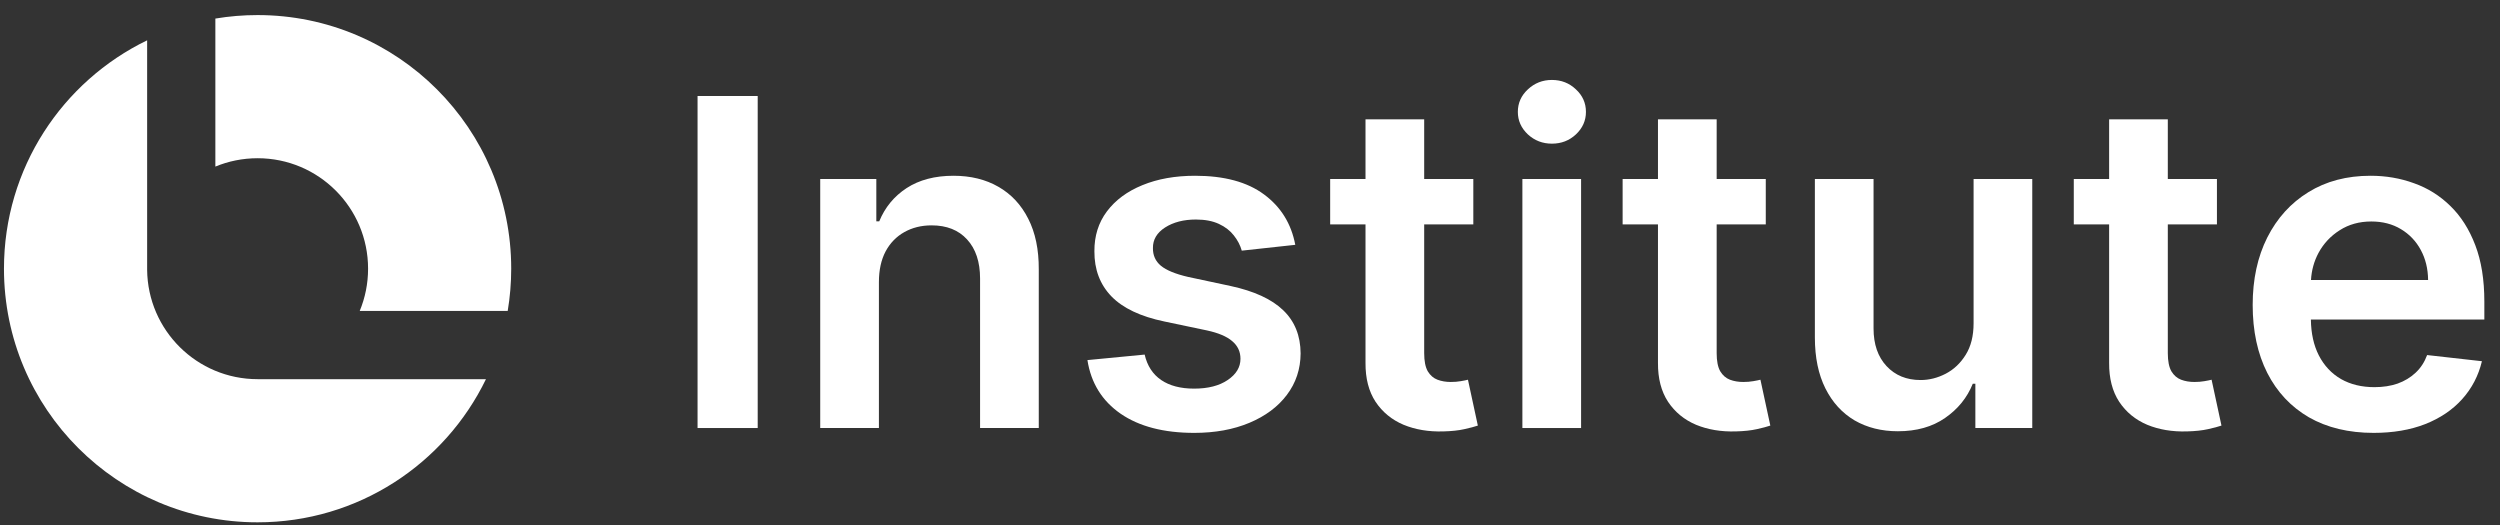 <svg width="138" height="29" viewBox="0 0 138 29" fill="none" xmlns="http://www.w3.org/2000/svg">
<rect x="0" y="0" width="138" height="29" fill="#333333" stroke="none"/>
<path d="M0.219 14.832C0.219 9.285 3.444 4.492 8.122 2.226V14.895C8.156 18.233 10.873 20.93 14.22 20.93L26.825 20.93C24.558 25.607 19.765 28.832 14.219 28.832C6.487 28.832 0.219 22.564 0.219 14.832Z" fill="white"/>
<path d="M28.219 14.832C28.219 15.627 28.152 16.406 28.025 17.165H19.856C20.154 16.446 20.318 15.658 20.318 14.832C20.318 11.464 17.588 8.734 14.22 8.734C13.394 8.734 12.606 8.898 11.888 9.196V1.025C12.646 0.898 13.425 0.832 14.219 0.832C21.951 0.832 28.219 7.1 28.219 14.832Z" fill="white"/>
<path d="M84.036 23.627V9.881H87.276V23.627H84.036Z" fill="white"/>
<path d="M85.665 7.93C85.152 7.93 84.71 7.76 84.34 7.42C83.971 7.074 83.785 6.659 83.785 6.176C83.785 5.687 83.971 5.272 84.34 4.932C84.71 4.586 85.152 4.413 85.665 4.413C86.184 4.413 86.625 4.586 86.989 4.932C87.359 5.272 87.544 5.687 87.544 6.176C87.544 6.659 87.359 7.074 86.989 7.42C86.625 7.76 86.184 7.93 85.665 7.93Z" fill="white"/>
<path d="M97.471 12.387V9.881H94.76V6.588H91.52V9.881H89.569V12.387H91.52V20.029C91.514 20.888 91.699 21.604 92.075 22.177C92.457 22.75 92.973 23.173 93.623 23.448C94.273 23.716 95.004 23.838 95.816 23.814C96.275 23.802 96.663 23.761 96.979 23.689C97.301 23.618 97.549 23.552 97.722 23.492L97.176 20.96C97.086 20.984 96.955 21.011 96.782 21.04C96.615 21.07 96.43 21.085 96.227 21.085C95.959 21.085 95.714 21.043 95.493 20.96C95.273 20.876 95.094 20.721 94.957 20.494C94.825 20.262 94.76 19.928 94.76 19.492V12.387H97.471Z" fill="white"/>
<path d="M122.375 12.387V9.881H119.663V6.588H116.424V9.881H114.473V12.387H116.424V20.029C116.418 20.888 116.603 21.604 116.979 22.177C117.36 22.75 117.877 23.173 118.527 23.448C119.177 23.716 119.908 23.838 120.719 23.814C121.179 23.802 121.566 23.761 121.883 23.689C122.205 23.618 122.452 23.552 122.625 23.492L122.08 20.96C121.99 20.984 121.859 21.011 121.686 21.04C121.519 21.07 121.334 21.085 121.131 21.085C120.862 21.085 120.618 21.043 120.397 20.96C120.176 20.876 119.997 20.721 119.86 20.494C119.729 20.262 119.663 19.928 119.663 19.492V12.387H122.375Z" fill="white"/>
<path fill-rule="evenodd" clip-rule="evenodd" d="M127.453 23.036C128.455 23.608 129.646 23.895 131.024 23.895C132.092 23.895 133.04 23.734 133.869 23.412C134.699 23.084 135.379 22.624 135.91 22.034C136.447 21.437 136.811 20.739 137.002 19.939L133.977 19.599C133.834 19.987 133.622 20.312 133.341 20.575C133.061 20.837 132.73 21.037 132.348 21.174C131.966 21.306 131.54 21.371 131.068 21.371C130.364 21.371 129.75 21.222 129.225 20.924C128.7 20.62 128.291 20.184 127.999 19.617C127.717 19.064 127.571 18.405 127.561 17.64H137.136V16.646C137.136 15.441 136.969 14.403 136.635 13.532C136.301 12.655 135.841 11.933 135.257 11.367C134.678 10.8 134.01 10.382 133.252 10.114C132.5 9.839 131.701 9.702 130.854 9.702C129.541 9.702 128.399 10.003 127.426 10.606C126.454 11.202 125.696 12.038 125.153 13.111C124.616 14.179 124.348 15.42 124.348 16.834C124.348 18.272 124.616 19.522 125.153 20.584C125.69 21.64 126.457 22.457 127.453 23.036ZM127.567 15.456C127.598 14.918 127.736 14.419 127.981 13.962C128.262 13.443 128.652 13.025 129.153 12.709C129.655 12.387 130.236 12.226 130.898 12.226C131.519 12.226 132.062 12.366 132.527 12.646C132.998 12.927 133.365 13.311 133.628 13.801C133.89 14.284 134.025 14.836 134.031 15.456H127.567Z" fill="white"/>
<path d="M108.942 17.846V9.881H112.181V23.627H109.04V21.183H108.897C108.587 21.953 108.077 22.582 107.367 23.072C106.663 23.561 105.795 23.805 104.763 23.805C103.862 23.805 103.066 23.606 102.373 23.206C101.687 22.8 101.15 22.213 100.763 21.443C100.375 20.668 100.181 19.731 100.181 18.633V9.881H103.42V18.132C103.42 19.003 103.659 19.695 104.136 20.208C104.614 20.721 105.24 20.978 106.016 20.978C106.493 20.978 106.955 20.861 107.403 20.629C107.85 20.396 108.217 20.05 108.503 19.591C108.796 19.125 108.942 18.544 108.942 17.846Z" fill="white"/>
<path d="M81.327 12.387V9.881H78.615V6.588H75.376V9.881H73.425V12.387H75.376V20.029C75.37 20.888 75.555 21.604 75.93 22.177C76.312 22.75 76.828 23.173 77.478 23.448C78.129 23.716 78.86 23.838 79.671 23.814C80.13 23.802 80.518 23.761 80.834 23.689C81.156 23.618 81.404 23.552 81.577 23.492L81.031 20.96C80.942 20.984 80.811 21.011 80.638 21.04C80.47 21.07 80.285 21.085 80.083 21.085C79.814 21.085 79.57 21.043 79.349 20.96C79.128 20.876 78.949 20.721 78.812 20.494C78.681 20.262 78.615 19.928 78.615 19.492V12.387H81.327Z" fill="white"/>
<path d="M71.499 13.514L68.546 13.836C68.462 13.538 68.316 13.258 68.107 12.995C67.904 12.733 67.63 12.521 67.284 12.36C66.938 12.199 66.514 12.118 66.013 12.118C65.339 12.118 64.772 12.264 64.313 12.557C63.859 12.849 63.636 13.228 63.642 13.693C63.636 14.093 63.782 14.418 64.08 14.669C64.384 14.919 64.885 15.125 65.583 15.286L67.928 15.787C69.229 16.068 70.195 16.512 70.828 17.121C71.466 17.729 71.788 18.526 71.794 19.51C71.788 20.375 71.534 21.139 71.033 21.801C70.538 22.457 69.849 22.97 68.966 23.34C68.083 23.71 67.069 23.895 65.924 23.895C64.241 23.895 62.887 23.543 61.861 22.839C60.835 22.129 60.223 21.142 60.026 19.877L63.185 19.573C63.328 20.193 63.633 20.661 64.098 20.978C64.563 21.294 65.169 21.452 65.915 21.452C66.684 21.452 67.302 21.294 67.767 20.978C68.238 20.661 68.474 20.271 68.474 19.805C68.474 19.412 68.322 19.086 68.017 18.83C67.719 18.573 67.254 18.376 66.621 18.239L64.277 17.747C62.958 17.473 61.983 17.01 61.351 16.36C60.718 15.704 60.405 14.874 60.411 13.872C60.405 13.025 60.635 12.291 61.1 11.671C61.571 11.044 62.225 10.561 63.06 10.221C63.901 9.875 64.871 9.702 65.968 9.702C67.579 9.702 68.847 10.045 69.772 10.731C70.702 11.417 71.278 12.345 71.499 13.514Z" fill="white"/>
<path d="M48.516 23.626V15.572C48.516 14.91 48.638 14.347 48.883 13.881C49.133 13.416 49.477 13.061 49.912 12.816C50.353 12.566 50.858 12.44 51.424 12.44C52.26 12.44 52.913 12.7 53.384 13.219C53.861 13.738 54.1 14.457 54.1 15.376V23.626H57.34V14.874C57.346 13.777 57.152 12.843 56.758 12.073C56.37 11.304 55.821 10.716 55.111 10.31C54.407 9.905 53.581 9.702 52.633 9.702C51.606 9.702 50.744 9.929 50.046 10.382C49.354 10.835 48.85 11.447 48.534 12.217H48.373V9.881H45.276V23.626H48.516Z" fill="white"/>
<path d="M41.825 5.299V23.627H38.505V5.299H41.825Z" fill="white"/>
</svg>
